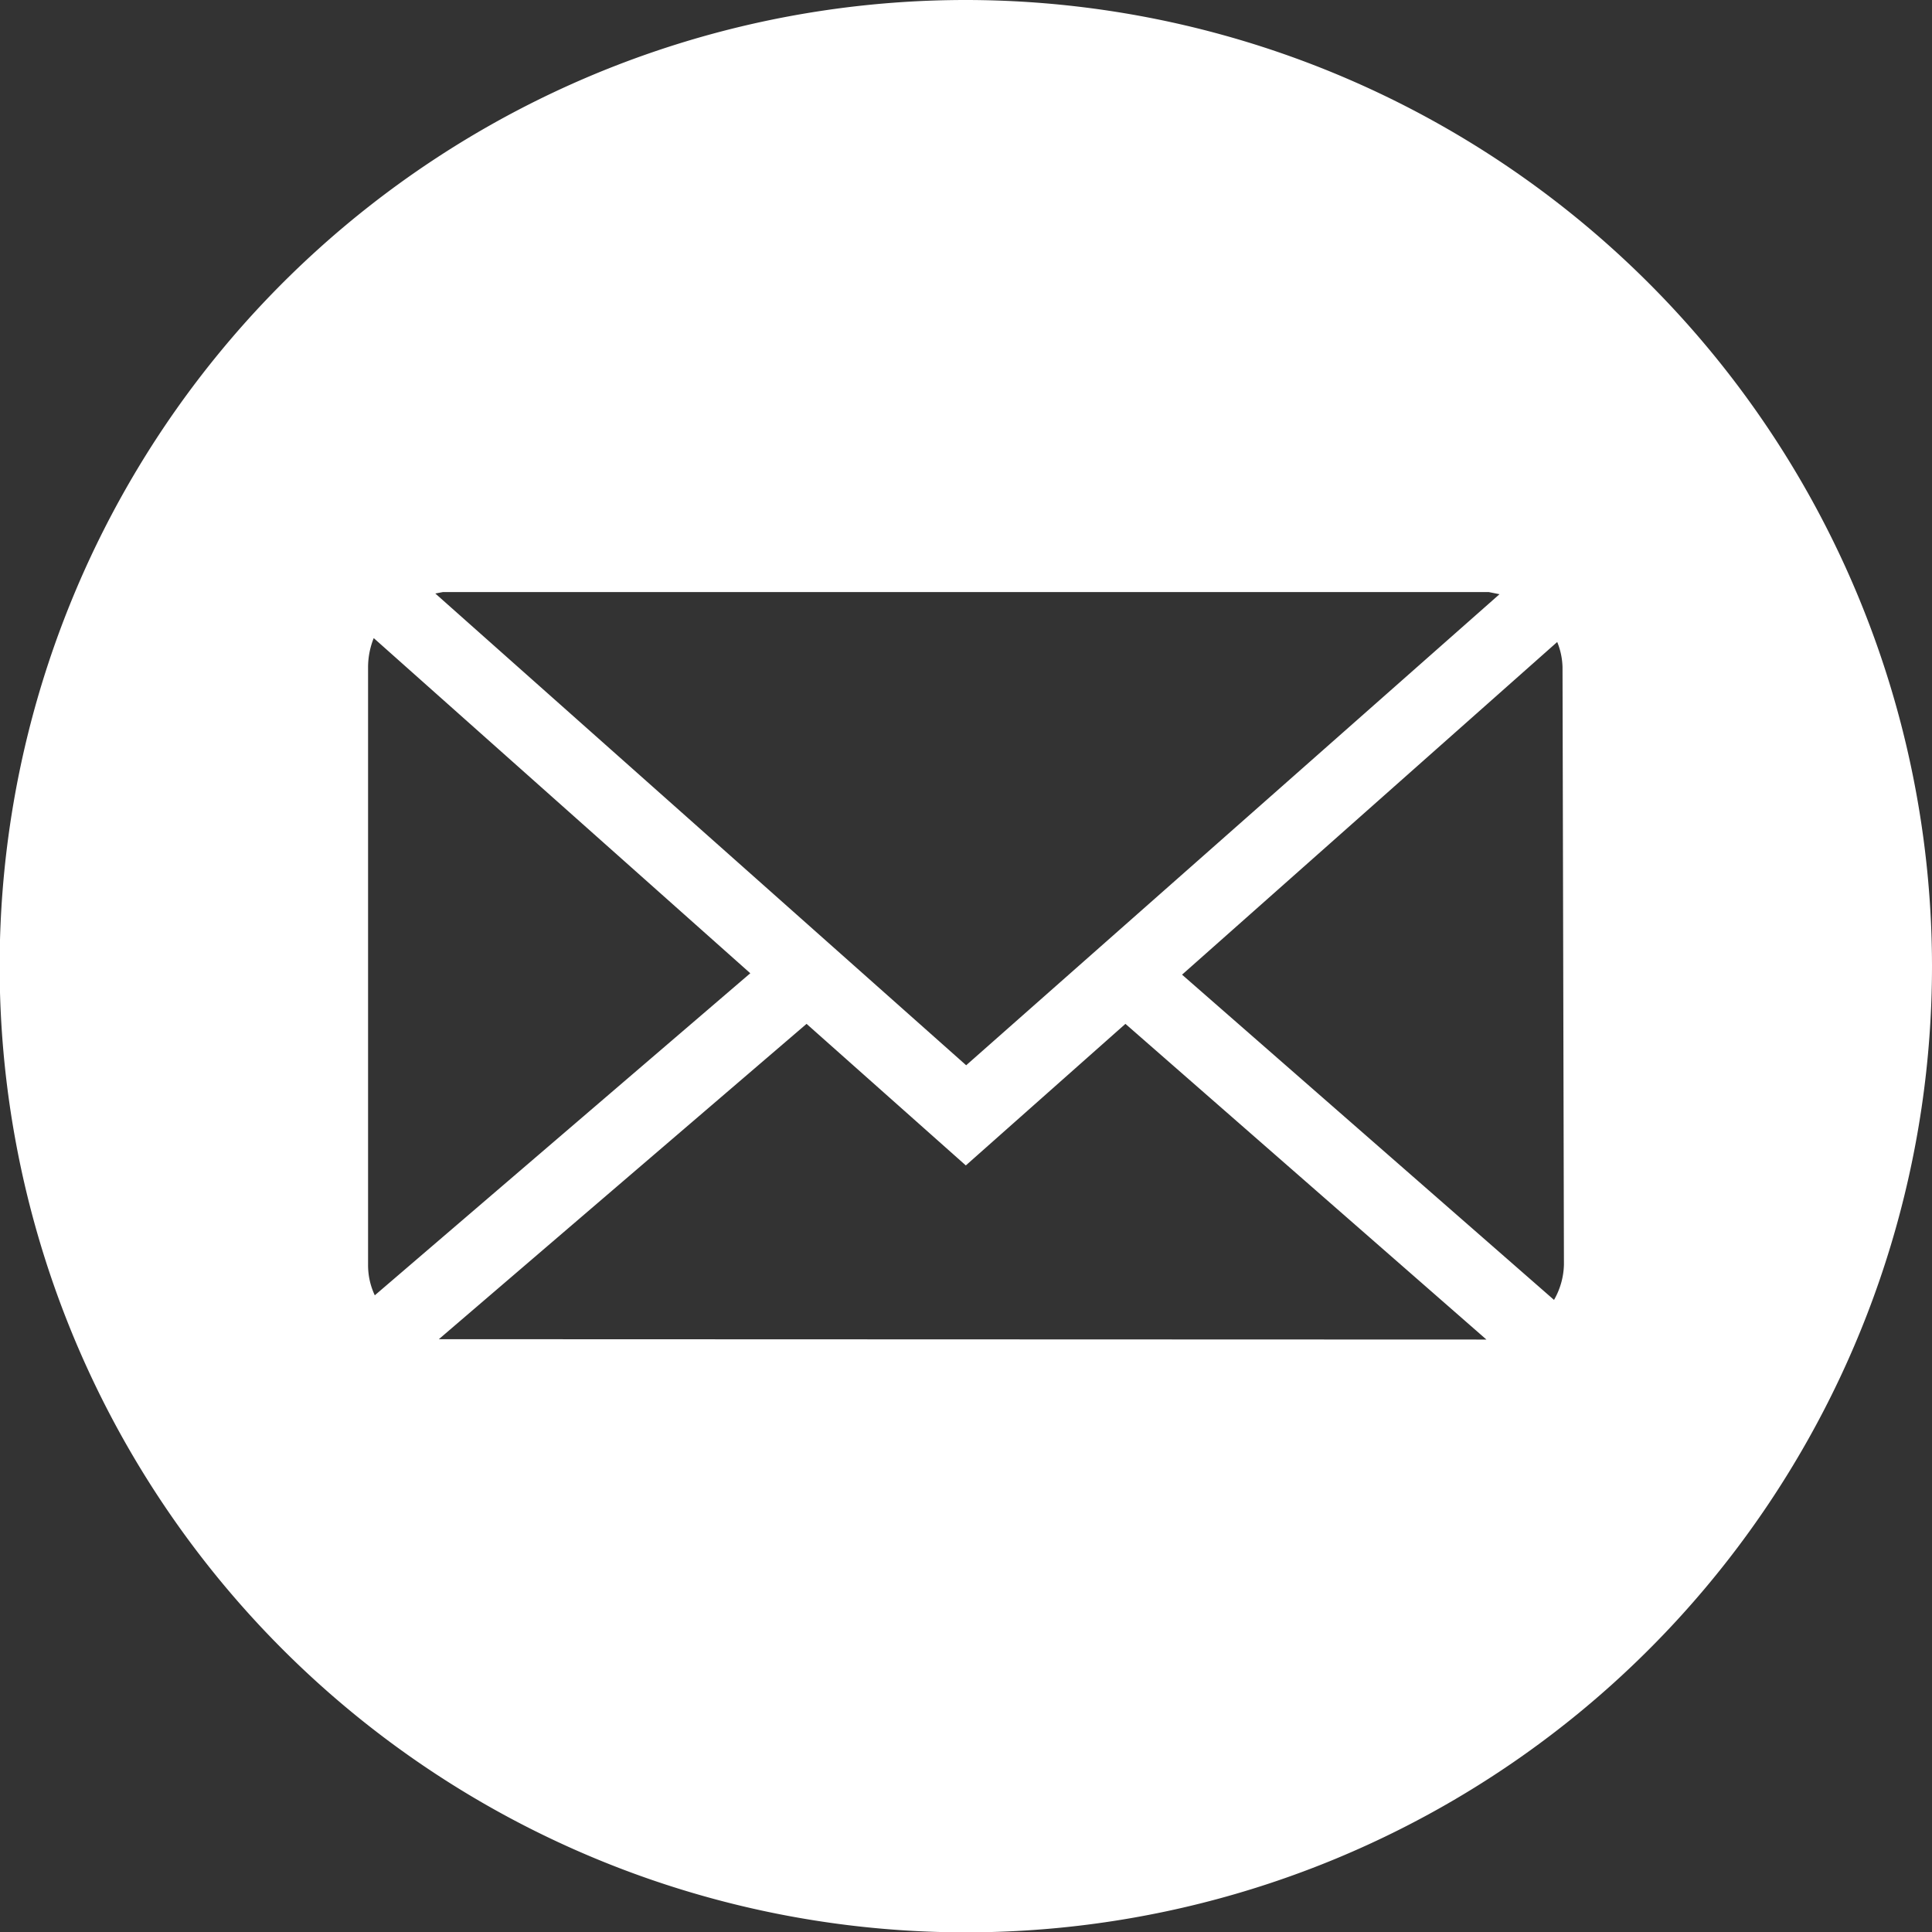 <svg viewBox="0 0 54.59 54.59" xmlns="http://www.w3.org/2000/svg"><rect x="0" y="0" width="54.59" height="54.59" fill="#333333" stroke="none"/><path d="m27.29 0a27.3 27.3 0 1 0 27.3 27.29 27.32 27.32 0 0 0 -27.3-27.29zm-14.78 16.73h29.56l.3.06-15.07 13.31-15-13.33zm-2.11 19v-16.88a2.22 2.22 0 0 1 .16-.82l10.64 9.47-10.61 9.1a2 2 0 0 1 -.19-.86zm2.11 2.11h-.11l10.39-8.91 4.5 4 4.51-4 10.2 8.92zm31.68-2.11a2.1 2.1 0 0 1 -.28 1l-10.51-9.19 10.6-9.4a2 2 0 0 1 .15.71z" fill="#fff"/></svg>